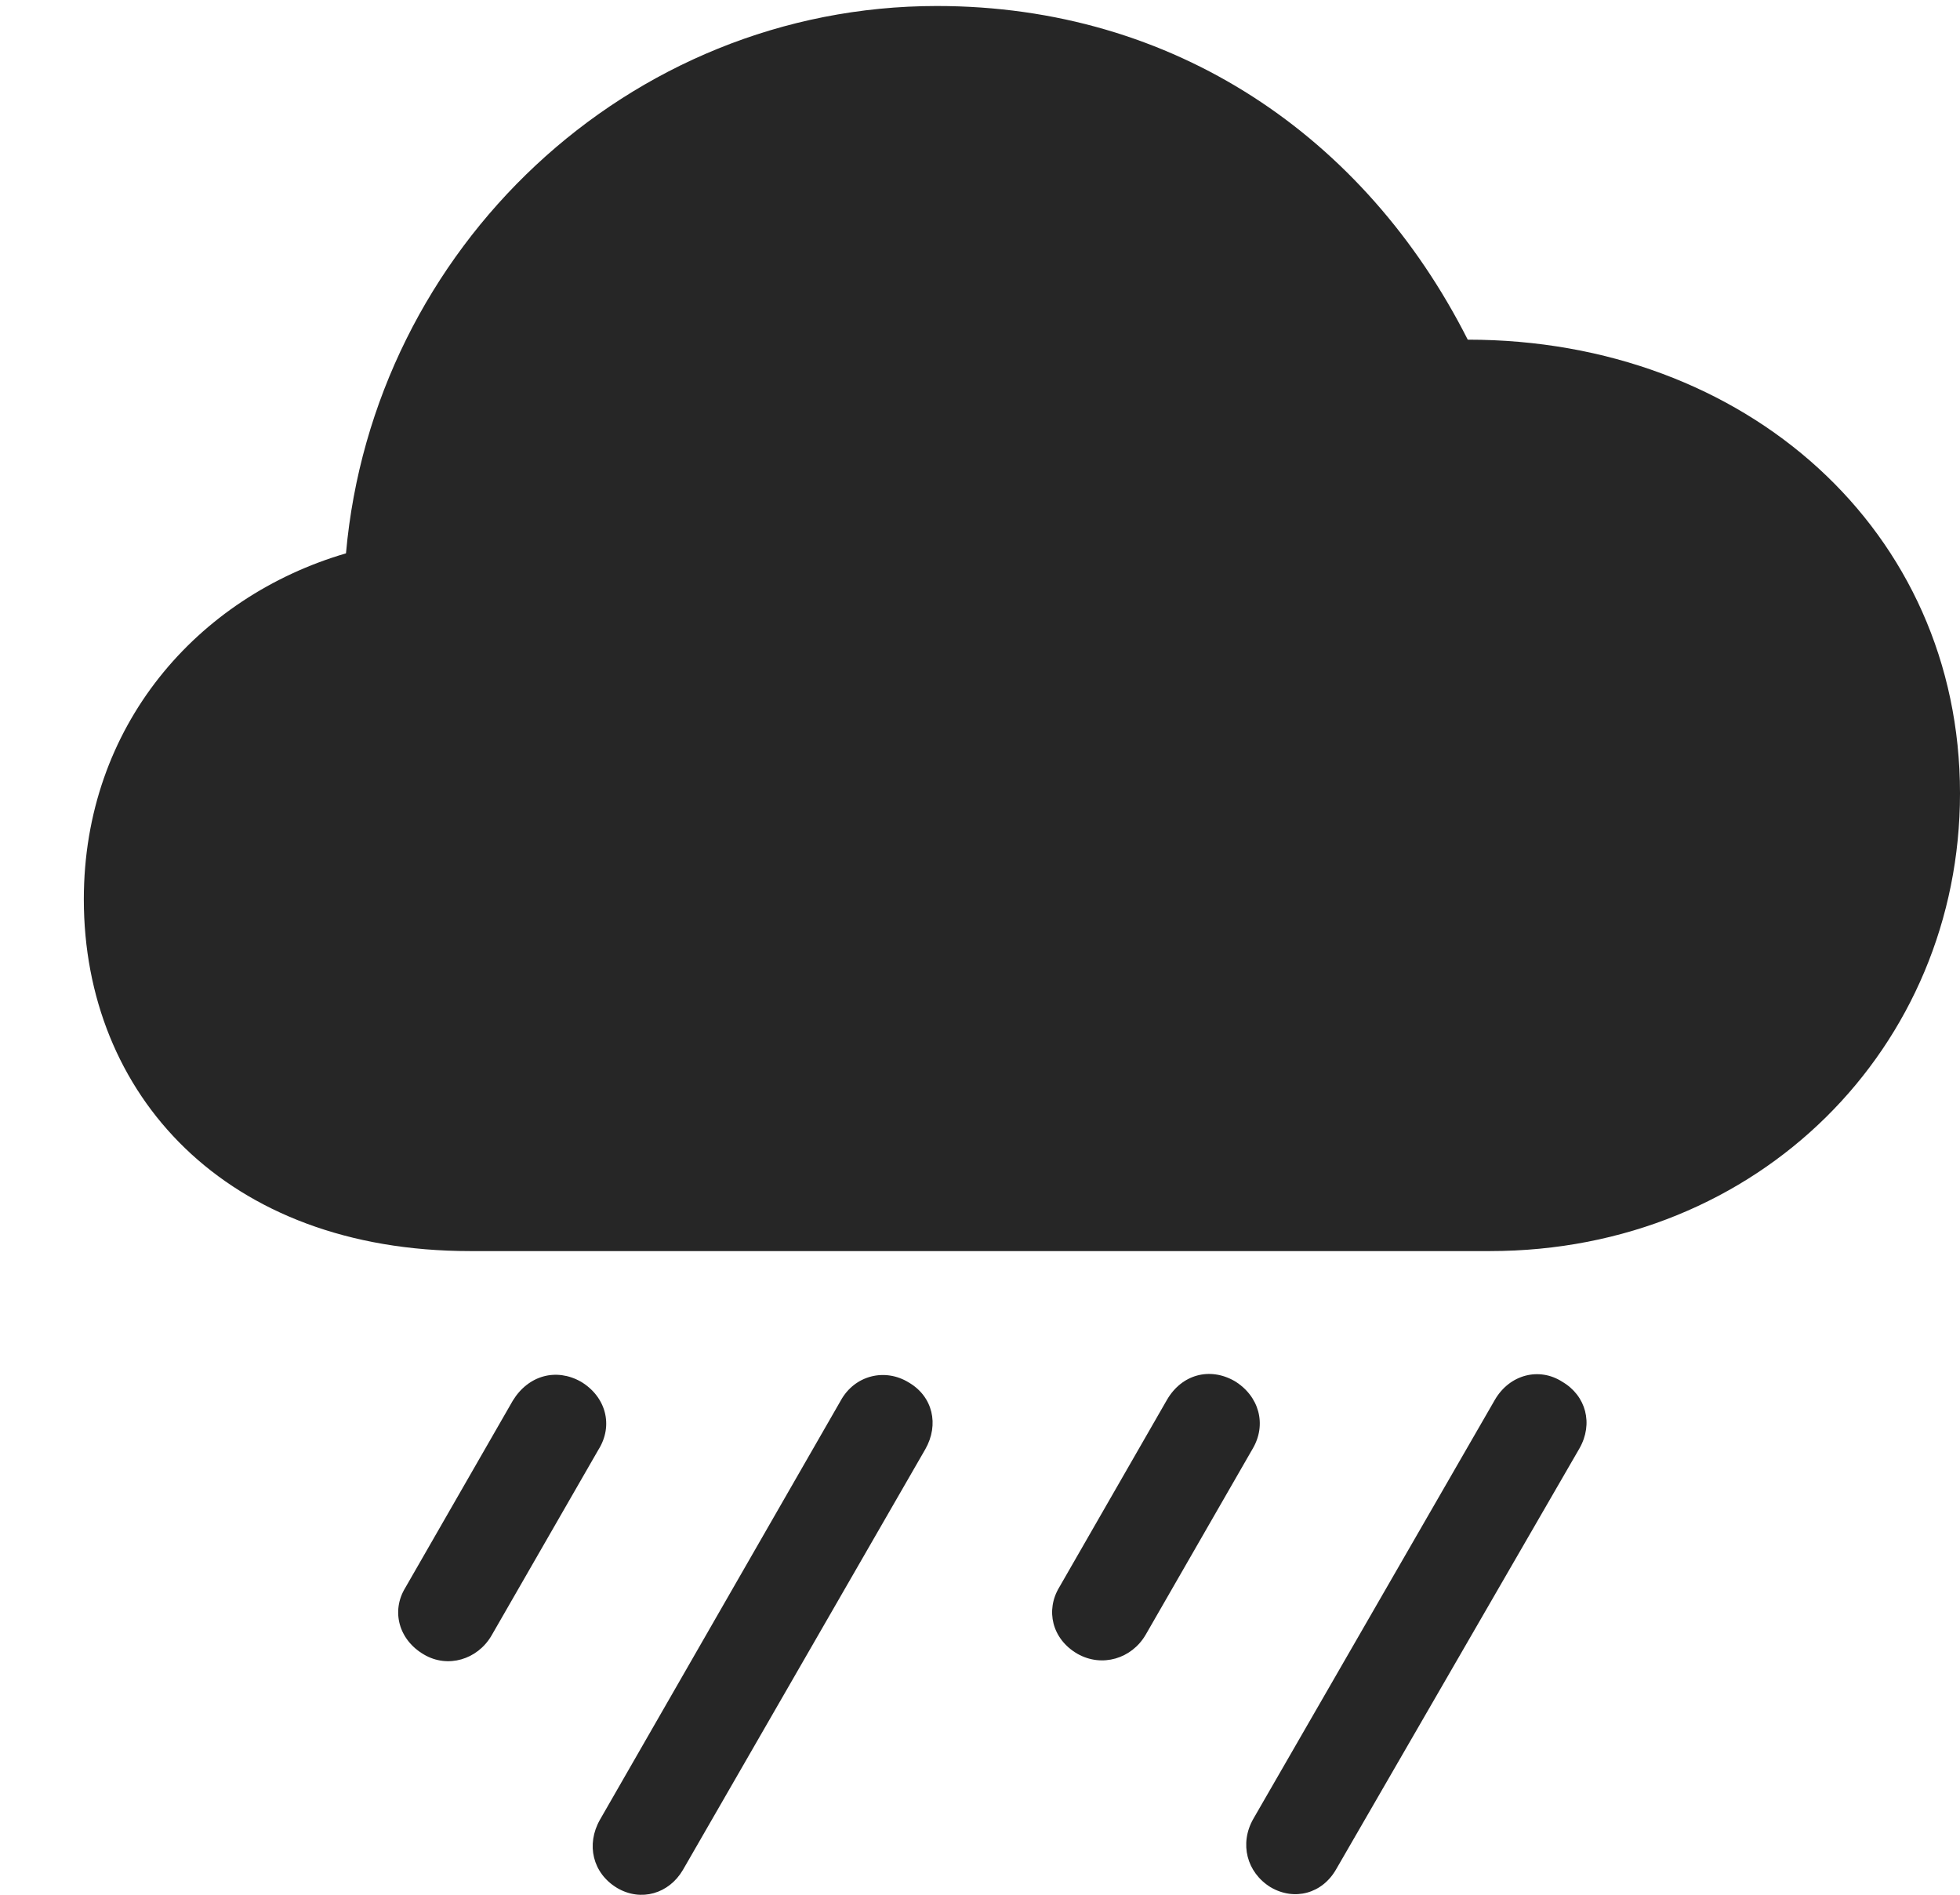 <svg viewBox="0 0 232.91 225.156" xmlns="http://www.w3.org/2000/svg"><path d="m0 0h232.91v225.156h-232.91z" opacity="0"/><g fill-opacity=".85"><path d="m158.789 222.099 28.906-50c1.66-2.929.782-6.25-2.05-7.91-2.735-1.758-6.25-.879-8.008 2.149l-28.711 49.804c-1.66 2.93-.781 6.348 2.051 8.106 2.832 1.66 6.152.781 7.812-2.149z"/><path d="m136.133 194.267 12.695-22.07c1.758-2.93.781-6.348-2.148-8.106-2.93-1.66-6.25-.781-8.008 2.247l-12.793 22.265c-1.66 2.735-.879 6.153 2.148 7.91 2.93 1.661 6.446.586 8.106-2.246z"/><path d="m81.152 222.197 28.809-50c1.66-2.93.879-6.25-1.953-7.91-2.832-1.758-6.446-.879-8.106 2.148l-28.613 49.805c-1.66 2.93-.879 6.348 2.051 8.105 2.832 1.661 6.152.684 7.812-2.148z"/><path d="m58.398 194.365 12.695-22.07c1.855-2.93.879-6.348-2.051-8.106-2.93-1.66-6.25-.781-8.105 2.246l-12.793 22.266c-1.66 2.734-.781 6.152 2.246 7.91 2.832 1.66 6.348.586 8.008-2.246z"/><path d="m55.859 148.662h121.192c32.031 0 55.859-24.317 55.859-54.395 0-31.152-25.39-53.906-58.496-53.906-12.207-24.121-34.863-39.648-63.086-39.648-36.719 0-66.992 28.809-70.215 65.039-17.676 5.176-31.152 20.508-31.152 41.113 0 23.144 16.797 41.797 45.898 41.797z"/></g></svg>